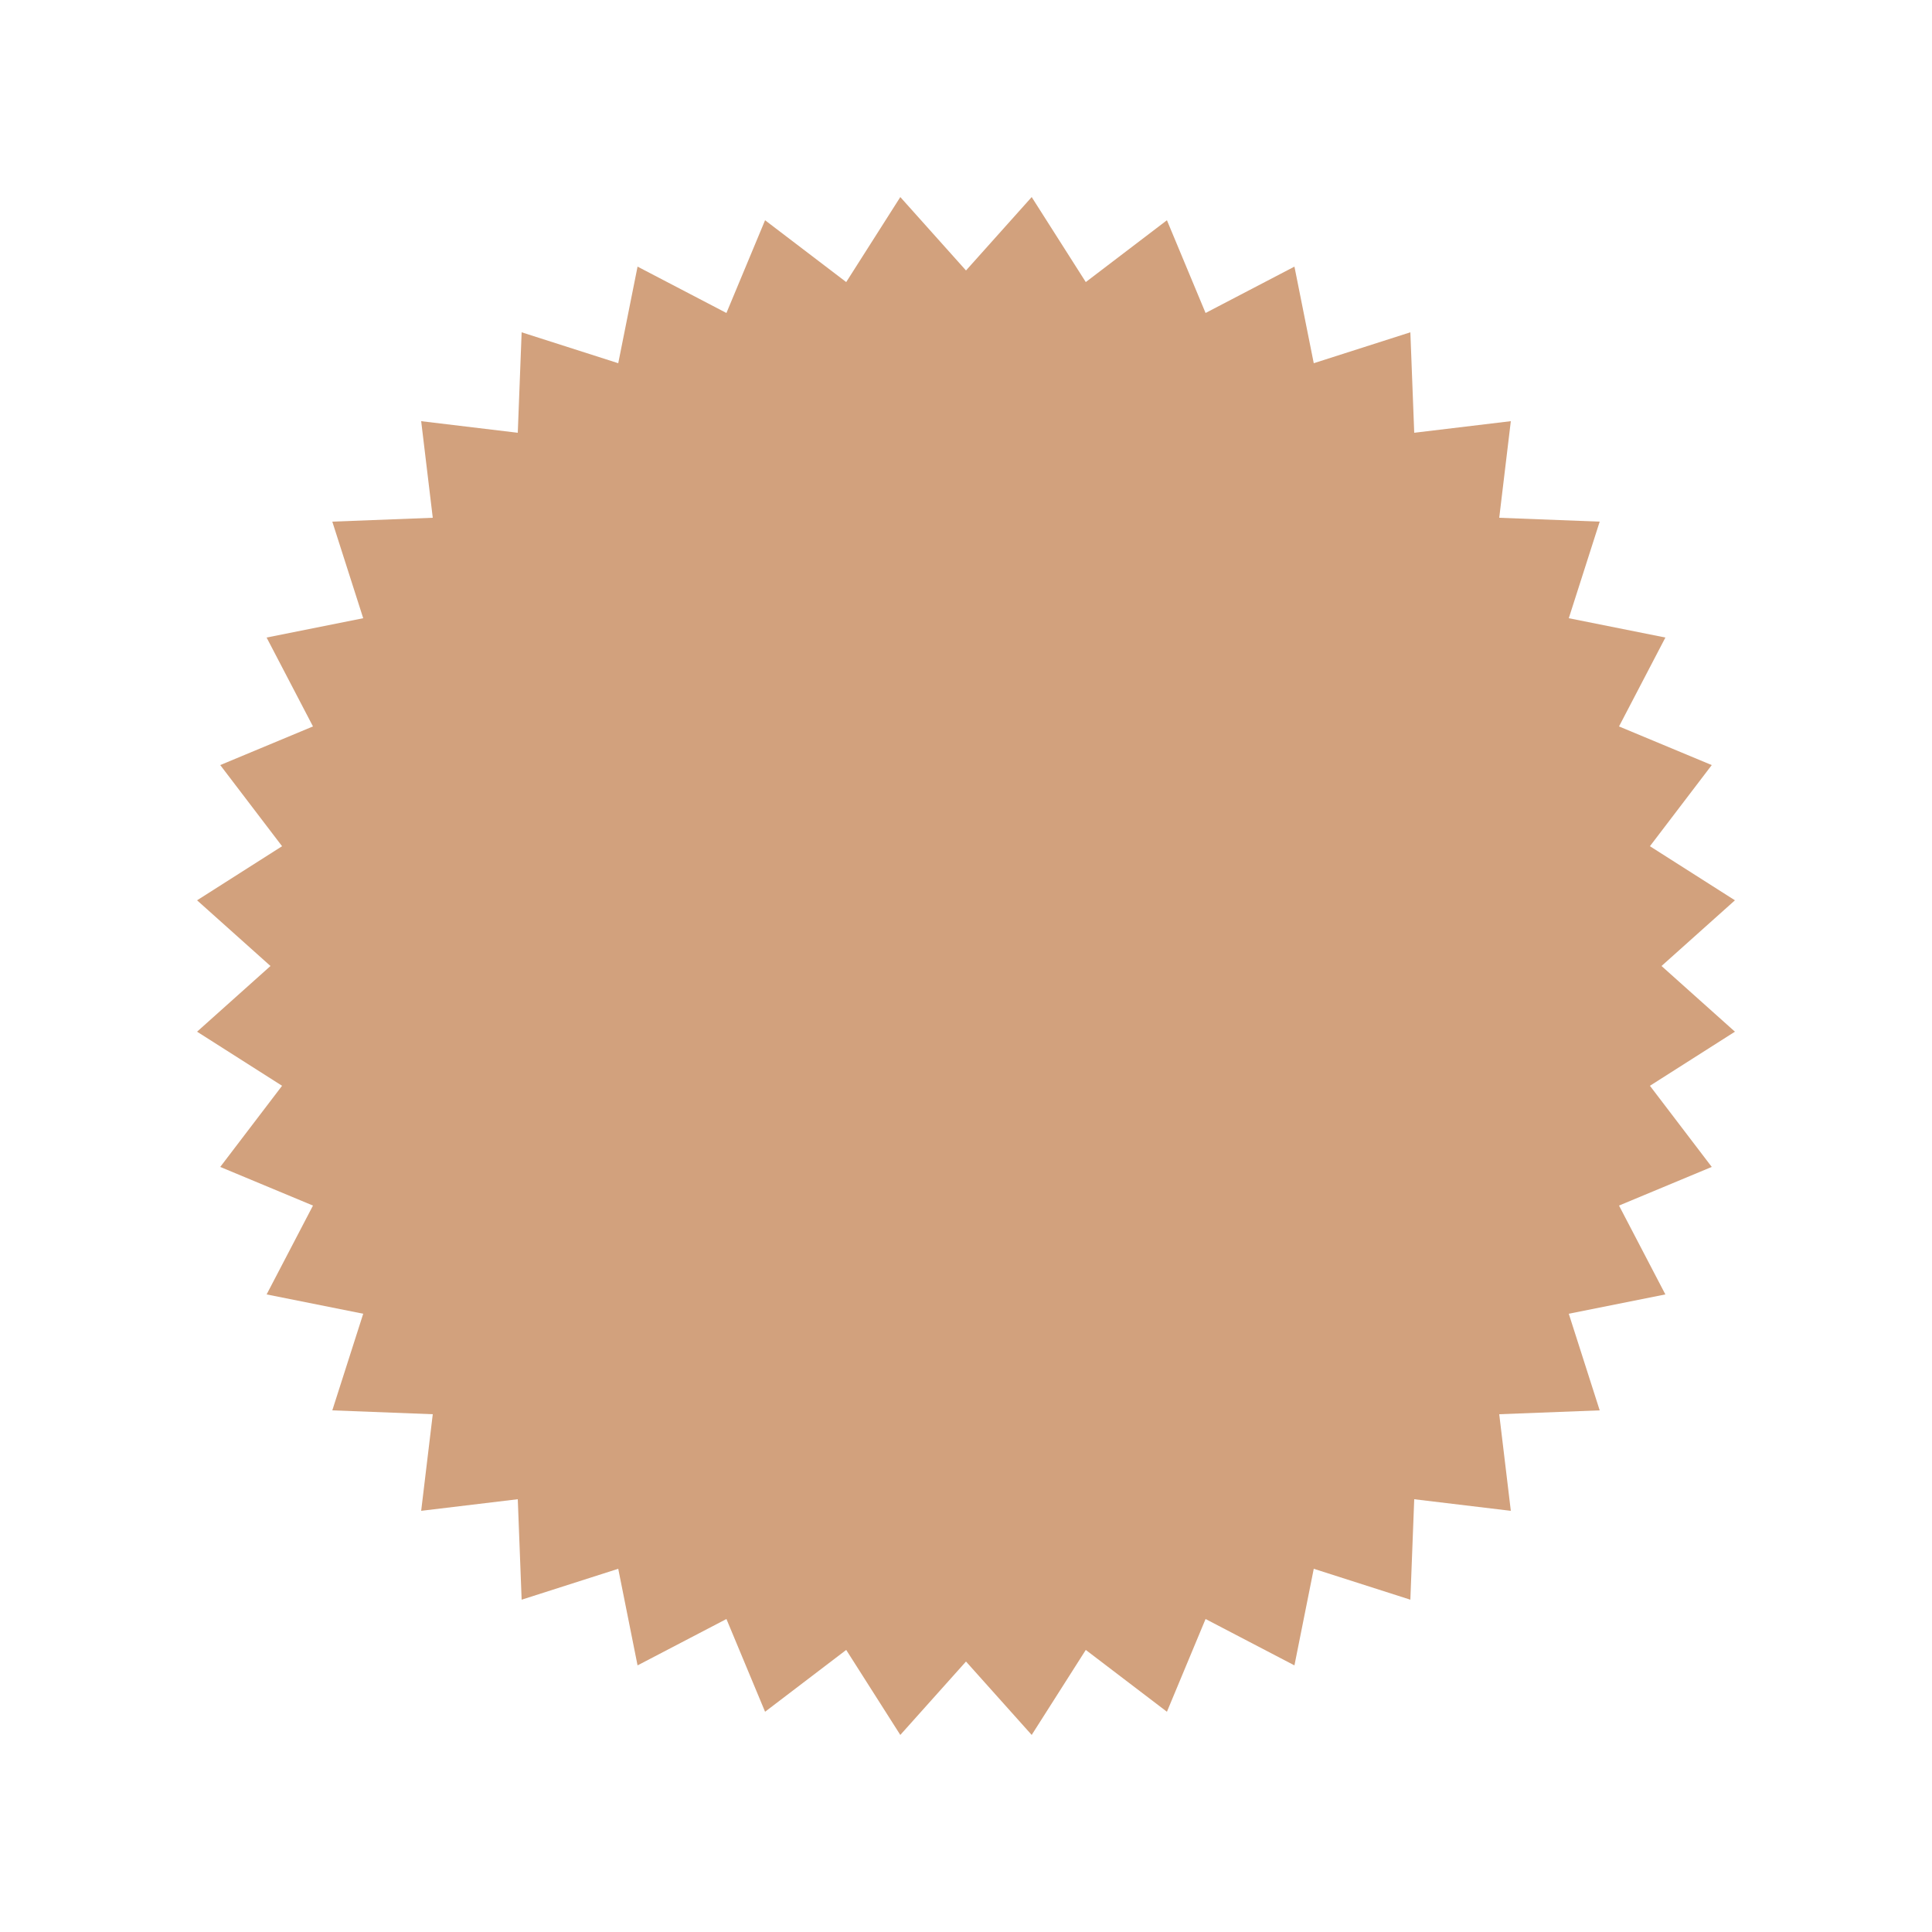 <?xml version="1.0" encoding="utf-8"?>
<!-- Generator: Adobe Illustrator 24.0.1, SVG Export Plug-In . SVG Version: 6.00 Build 0)  -->
<svg version="1.1" id="Layer_1" xmlns="http://www.w3.org/2000/svg" xmlns:xlink="http://www.w3.org/1999/xlink" x="0px" y="0px"
	 viewBox="0 0 50 50" style="enable-background:new 0 0 50 50;" xml:space="preserve">
<style type="text/css">
	.st0{fill-rule:evenodd;clip-rule:evenodd;fill:#D2A17D;}
</style>
<polygon id="Star" class="st0" points="25,43 23.3,44.9 21.9,42.7 19.8,44.3 18.8,41.9 16.5,43.1 16,40.6 13.5,41.4 13.4,38.8 
	10.9,39.1 11.2,36.6 8.6,36.5 9.4,34 6.9,33.5 8.1,31.2 5.7,30.2 7.3,28.1 5.1,26.7 7,25 5.1,23.3 7.3,21.9 5.7,19.8 8.1,18.8 
	6.9,16.5 9.4,16 8.6,13.5 11.2,13.4 10.9,10.9 13.4,11.2 13.5,8.6 16,9.4 16.5,6.9 18.8,8.1 19.8,5.7 21.9,7.3 23.3,5.1 25,7 
	26.7,5.1 28.1,7.3 30.2,5.7 31.2,8.1 33.5,6.9 34,9.4 36.5,8.6 36.6,11.2 39.1,10.9 38.8,13.4 41.4,13.5 40.6,16 43.1,16.5 
	41.9,18.8 44.3,19.8 42.7,21.9 44.9,23.3 43,25 44.9,26.7 42.7,28.1 44.3,30.2 41.9,31.2 43.1,33.5 40.6,34 41.4,36.5 38.8,36.6 
	39.1,39.1 36.6,38.8 36.5,41.4 34,40.6 33.5,43.1 31.2,41.9 30.2,44.3 28.1,42.7 26.7,44.9 "/>
</svg>
